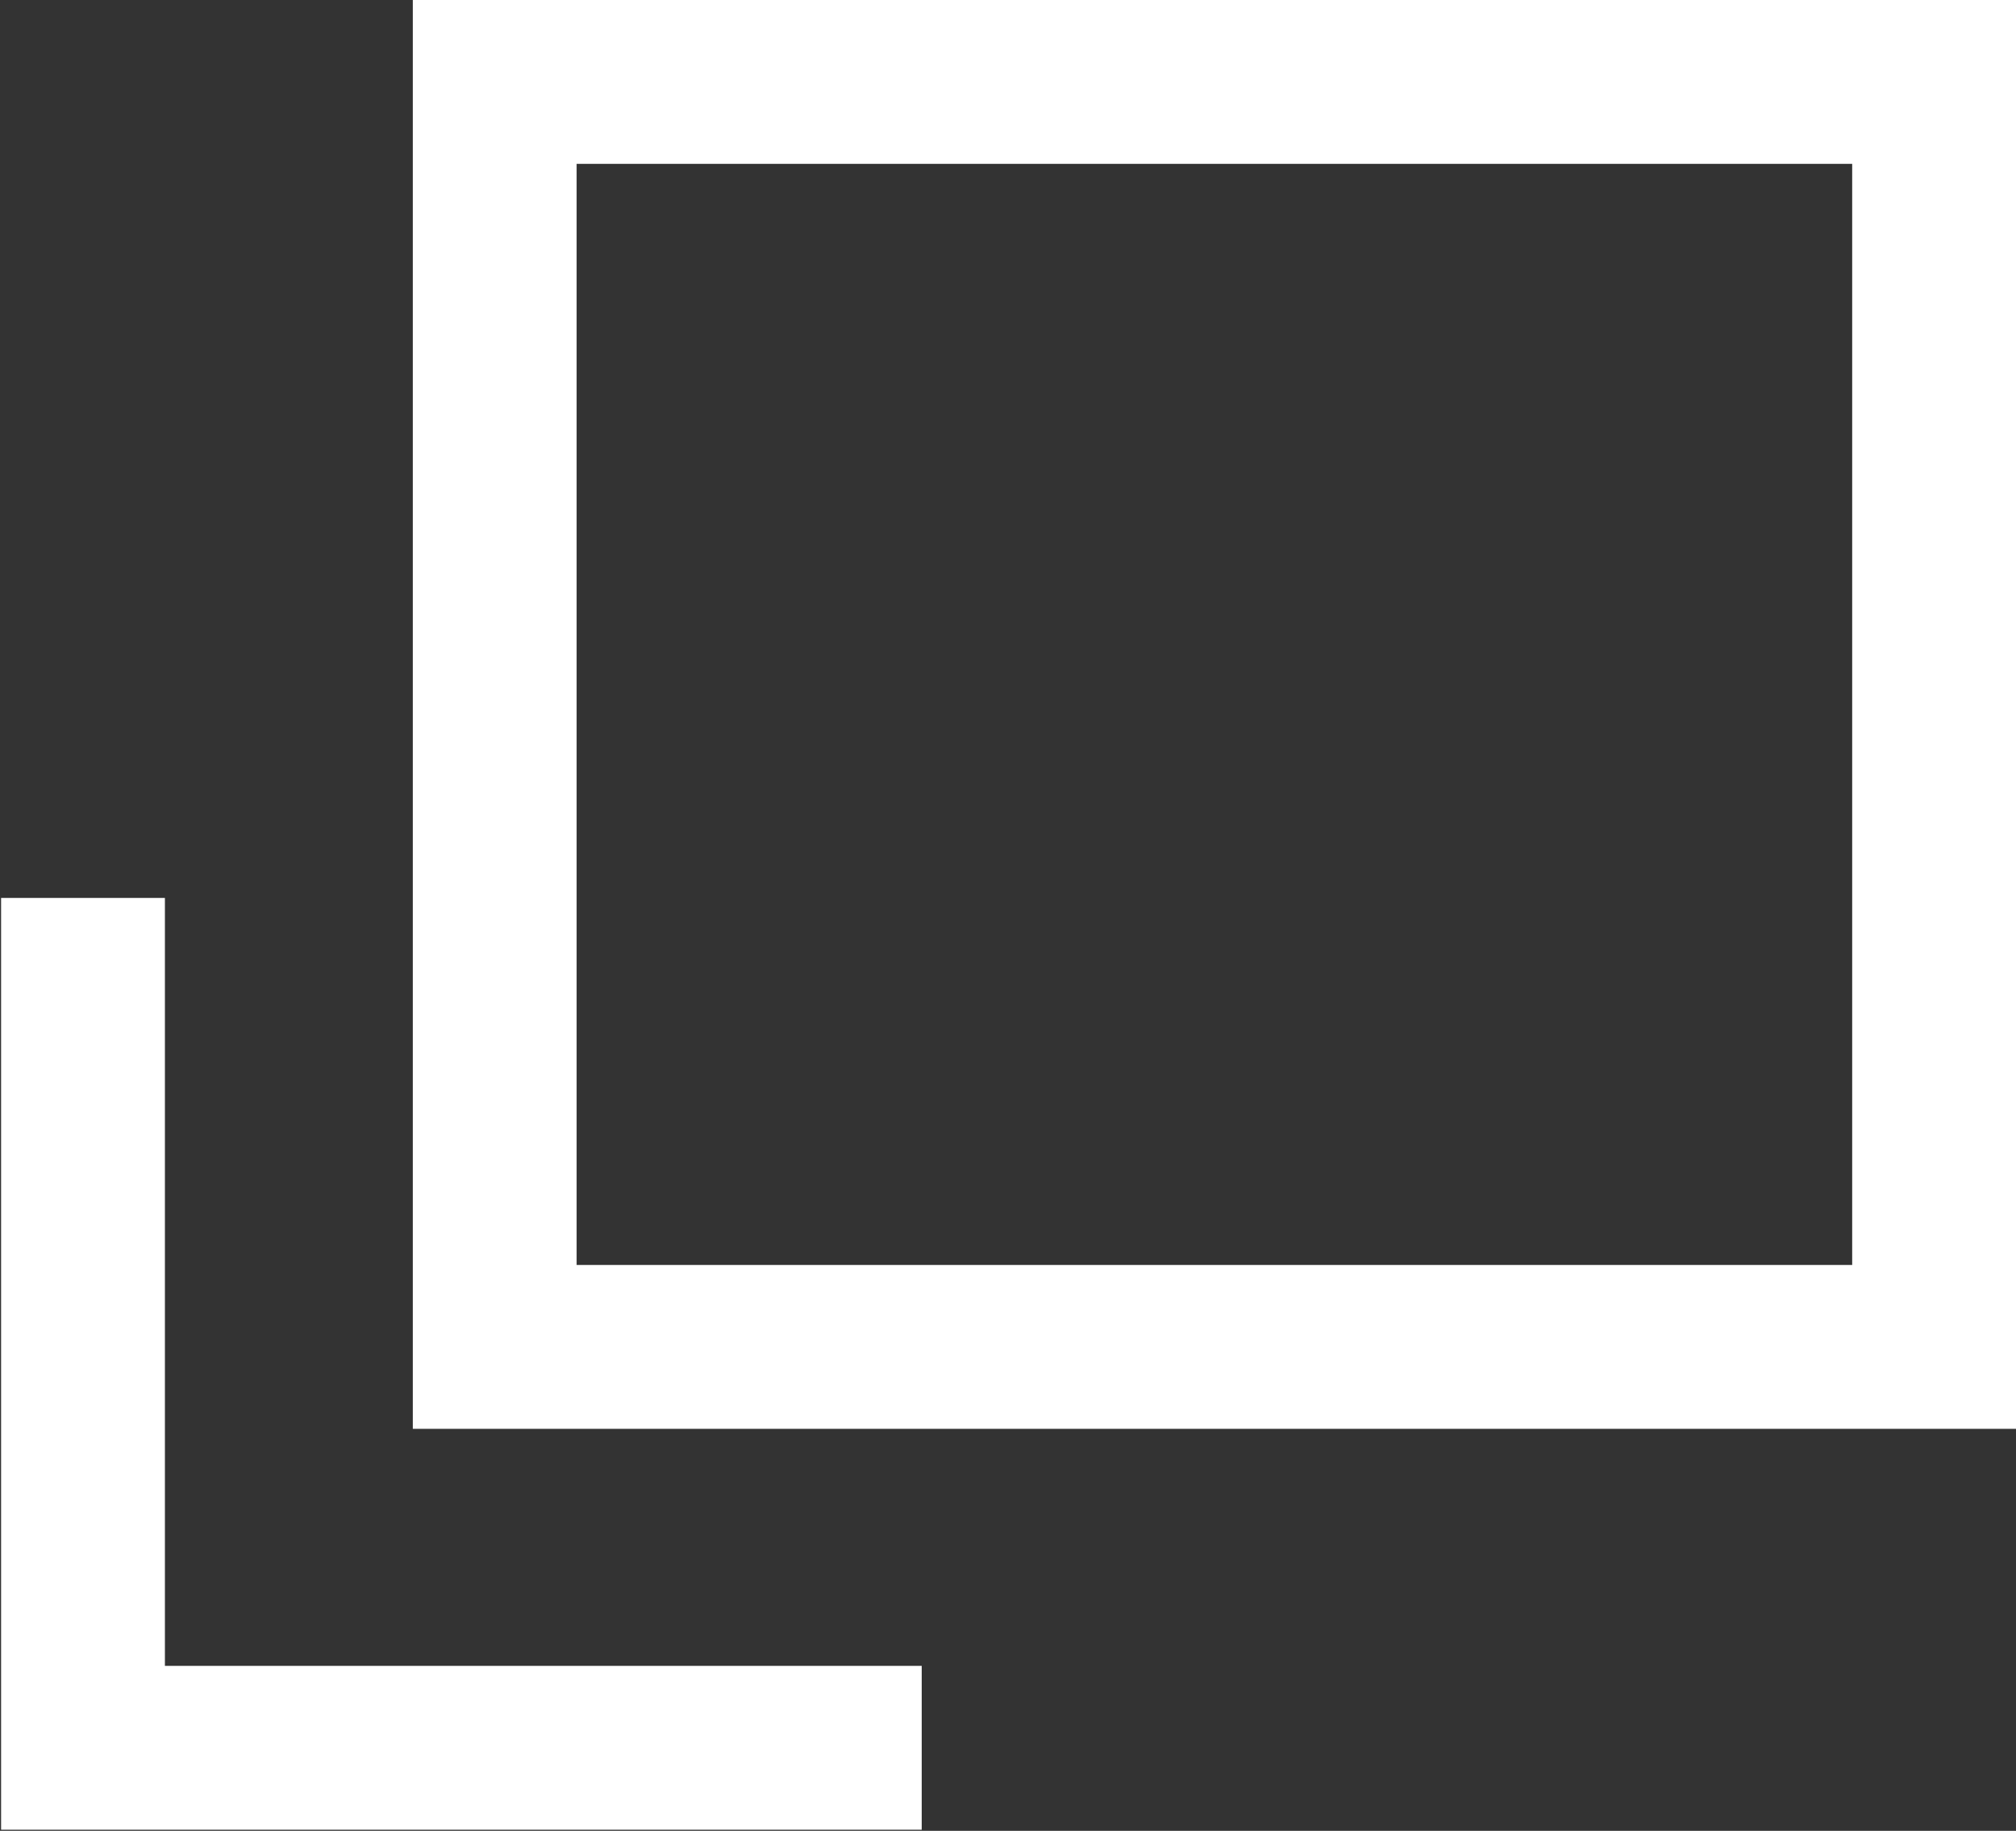 <?xml version="1.0" encoding="UTF-8"?>
<svg id="_レイヤー_2" data-name="レイヤー_2" xmlns="http://www.w3.org/2000/svg" width="9.23" height="8.38" viewBox="0 0 9.23 8.38">
  <rect x="0" y="0" width="9.23" height="8.38" fill="#333333" stroke="none"/>
  <defs>
    <style>
      .cls-1 {
        fill: none;
        stroke: #fff;
        stroke-miterlimit: 10;
        stroke-width: .75px;
      }

      .cls-2 {
        fill: #fff;
      }
    </style>
  </defs>
  <g id="hover">
    <g>
      <path class="cls-2" d="M8.48.75v5.04H2.64V.75h5.84M9.23,0H1.89v6.54h7.34V0h0Z"/>
      <polyline class="cls-1" points=".38 4.11 .38 8 4.22 8"/>
    </g>
  </g>
</svg>